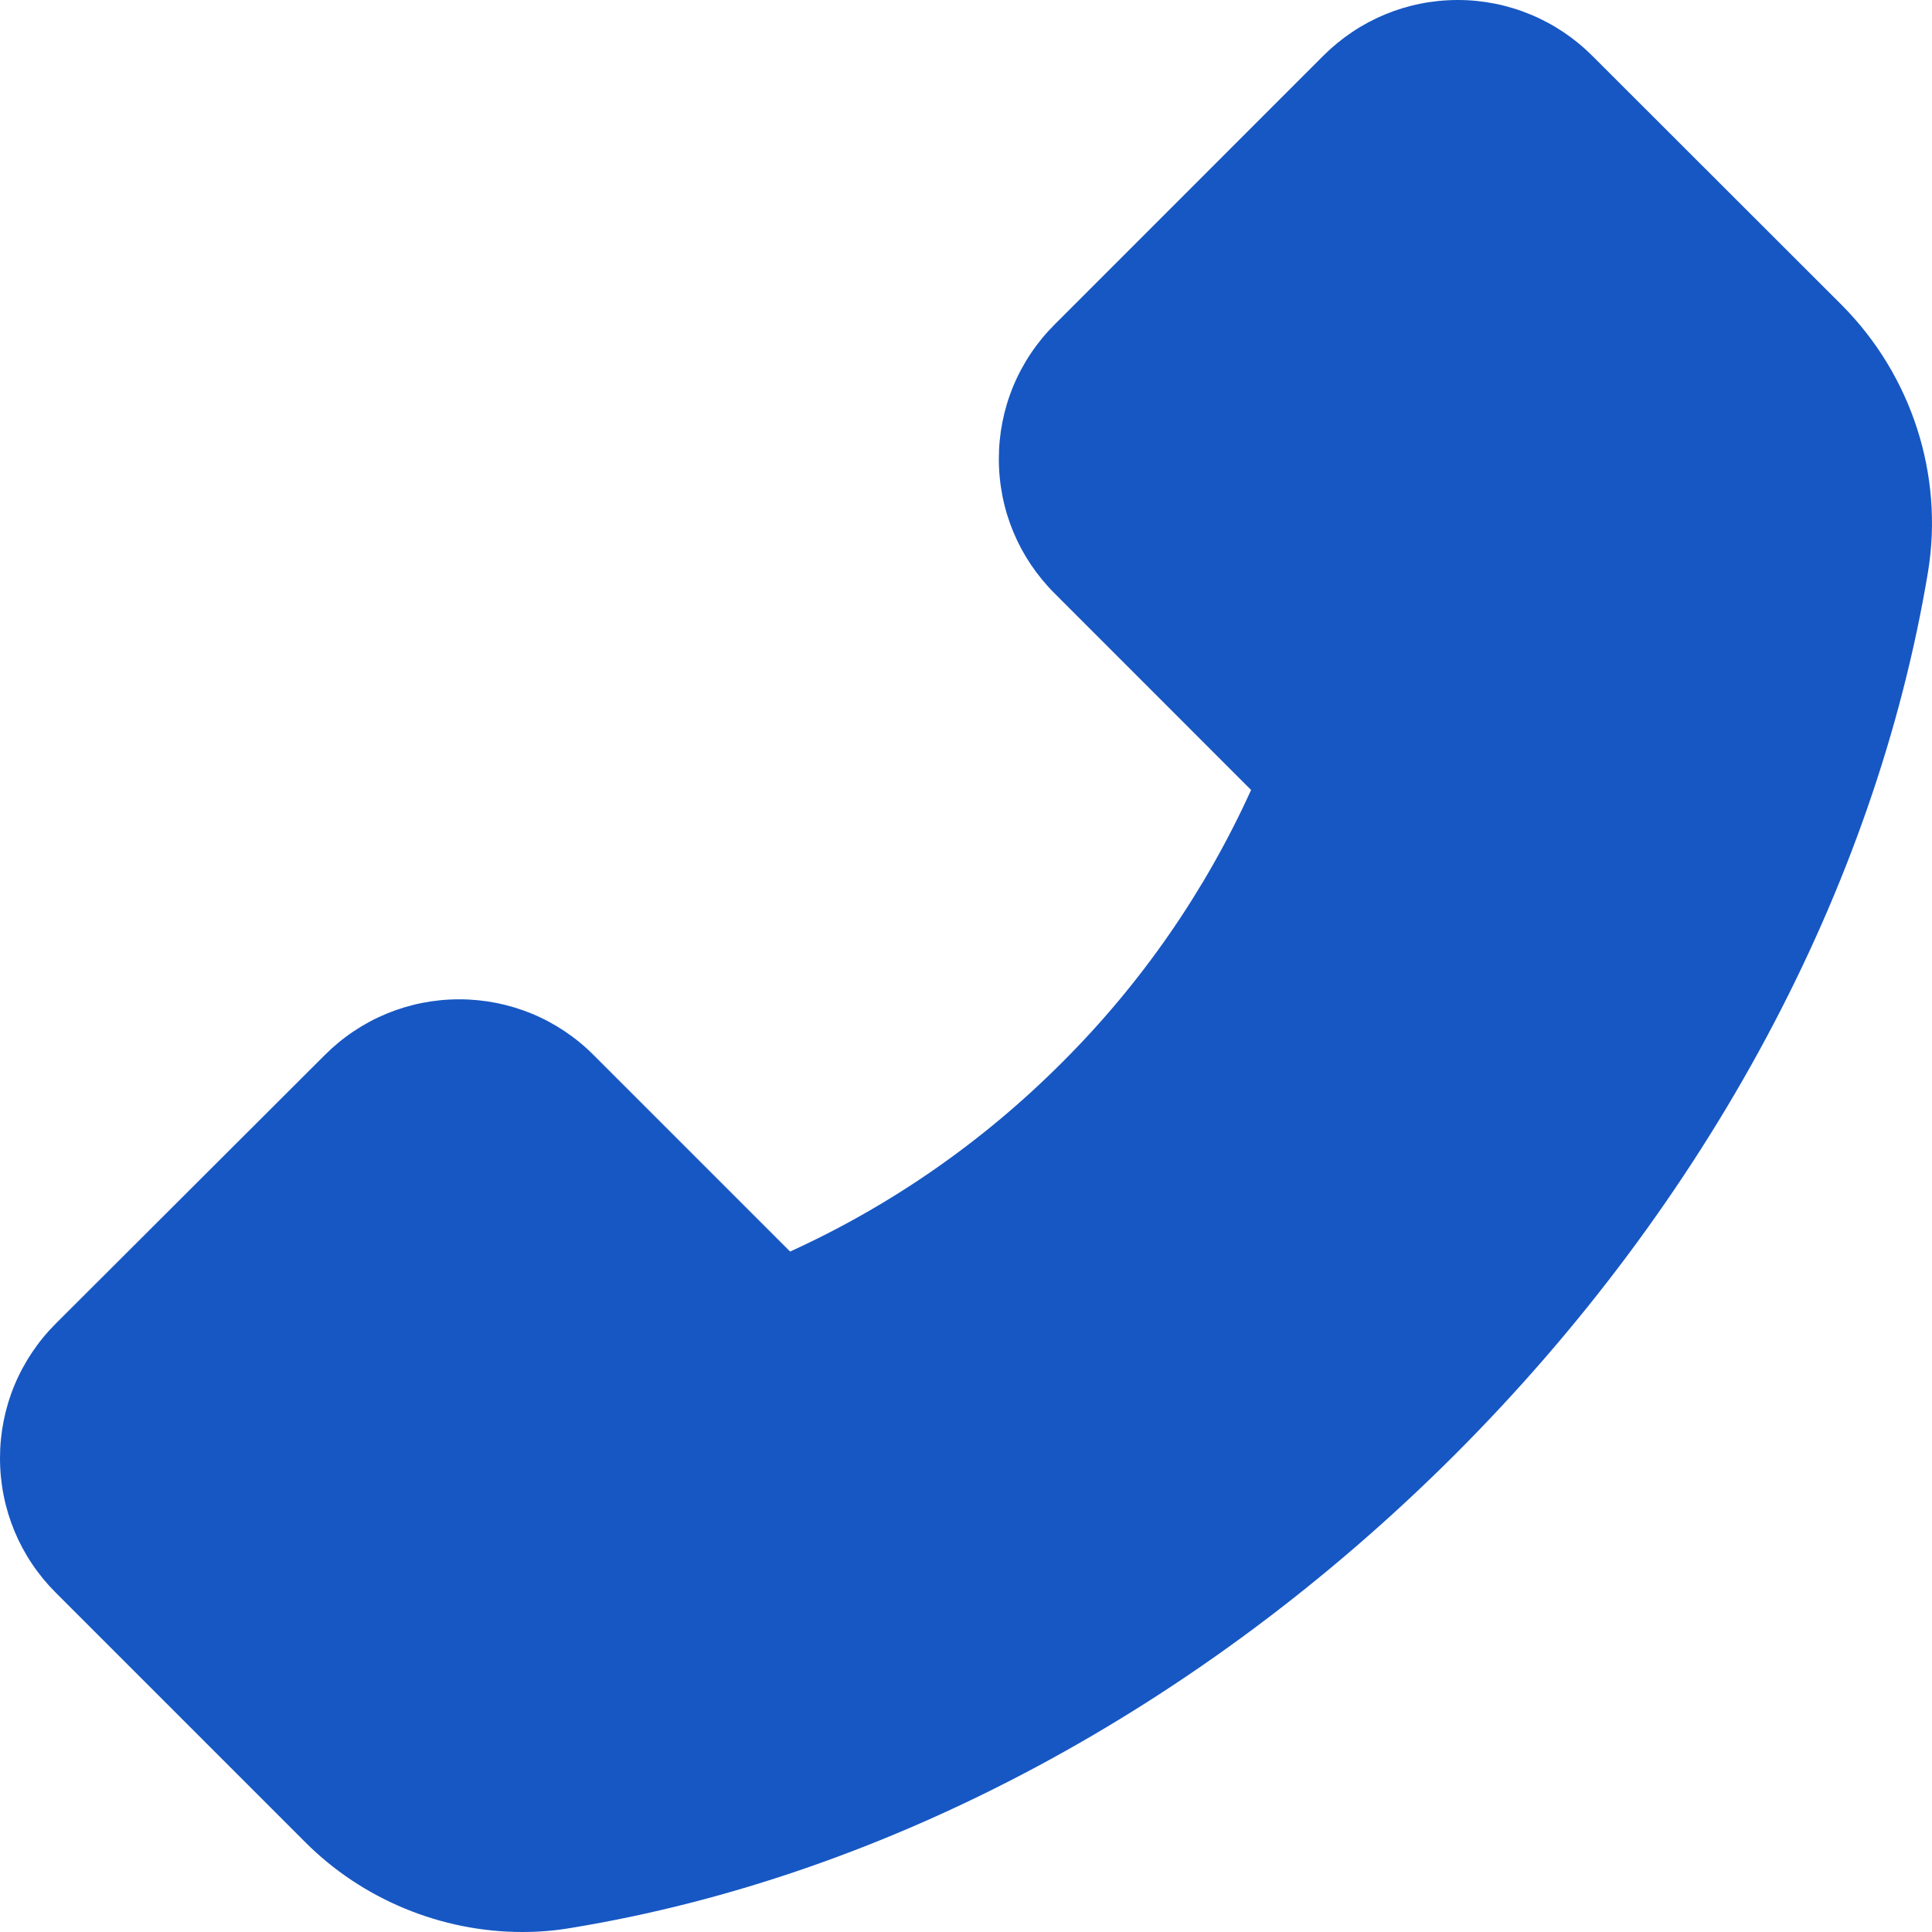 <svg width="25" height="25" viewBox="0 0 25 25" fill="none" xmlns="http://www.w3.org/2000/svg">
<path d="M23.835 3.95L20.604 0.722C20.375 0.493 20.105 0.312 19.806 0.188C19.508 0.064 19.188 -7.7426e-05 18.865 7.05695e-08C18.207 7.05695e-08 17.588 0.258 17.123 0.722L13.647 4.199C13.418 4.427 13.236 4.698 13.112 4.996C12.988 5.295 12.925 5.614 12.925 5.938C12.925 6.596 13.182 7.215 13.647 7.679L16.189 10.222C15.594 11.533 14.767 12.727 13.747 13.744C12.729 14.766 11.536 15.597 10.224 16.195L7.682 13.653C7.454 13.424 7.183 13.242 6.885 13.118C6.586 12.995 6.267 12.931 5.943 12.931C5.285 12.931 4.666 13.189 4.202 13.653L0.722 17.127C0.493 17.355 0.311 17.627 0.187 17.925C0.063 18.224 -0 18.545 1.67181e-06 18.868C1.67181e-06 19.527 0.258 20.146 0.722 20.61L3.947 23.835C4.687 24.578 5.71 25 6.76 25C6.981 25 7.193 24.982 7.403 24.945C11.492 24.272 15.549 22.096 18.823 18.826C22.093 15.558 24.265 11.505 24.948 7.403C25.154 6.15 24.739 4.86 23.835 3.95Z" fill="#1757C3"/>
</svg>
